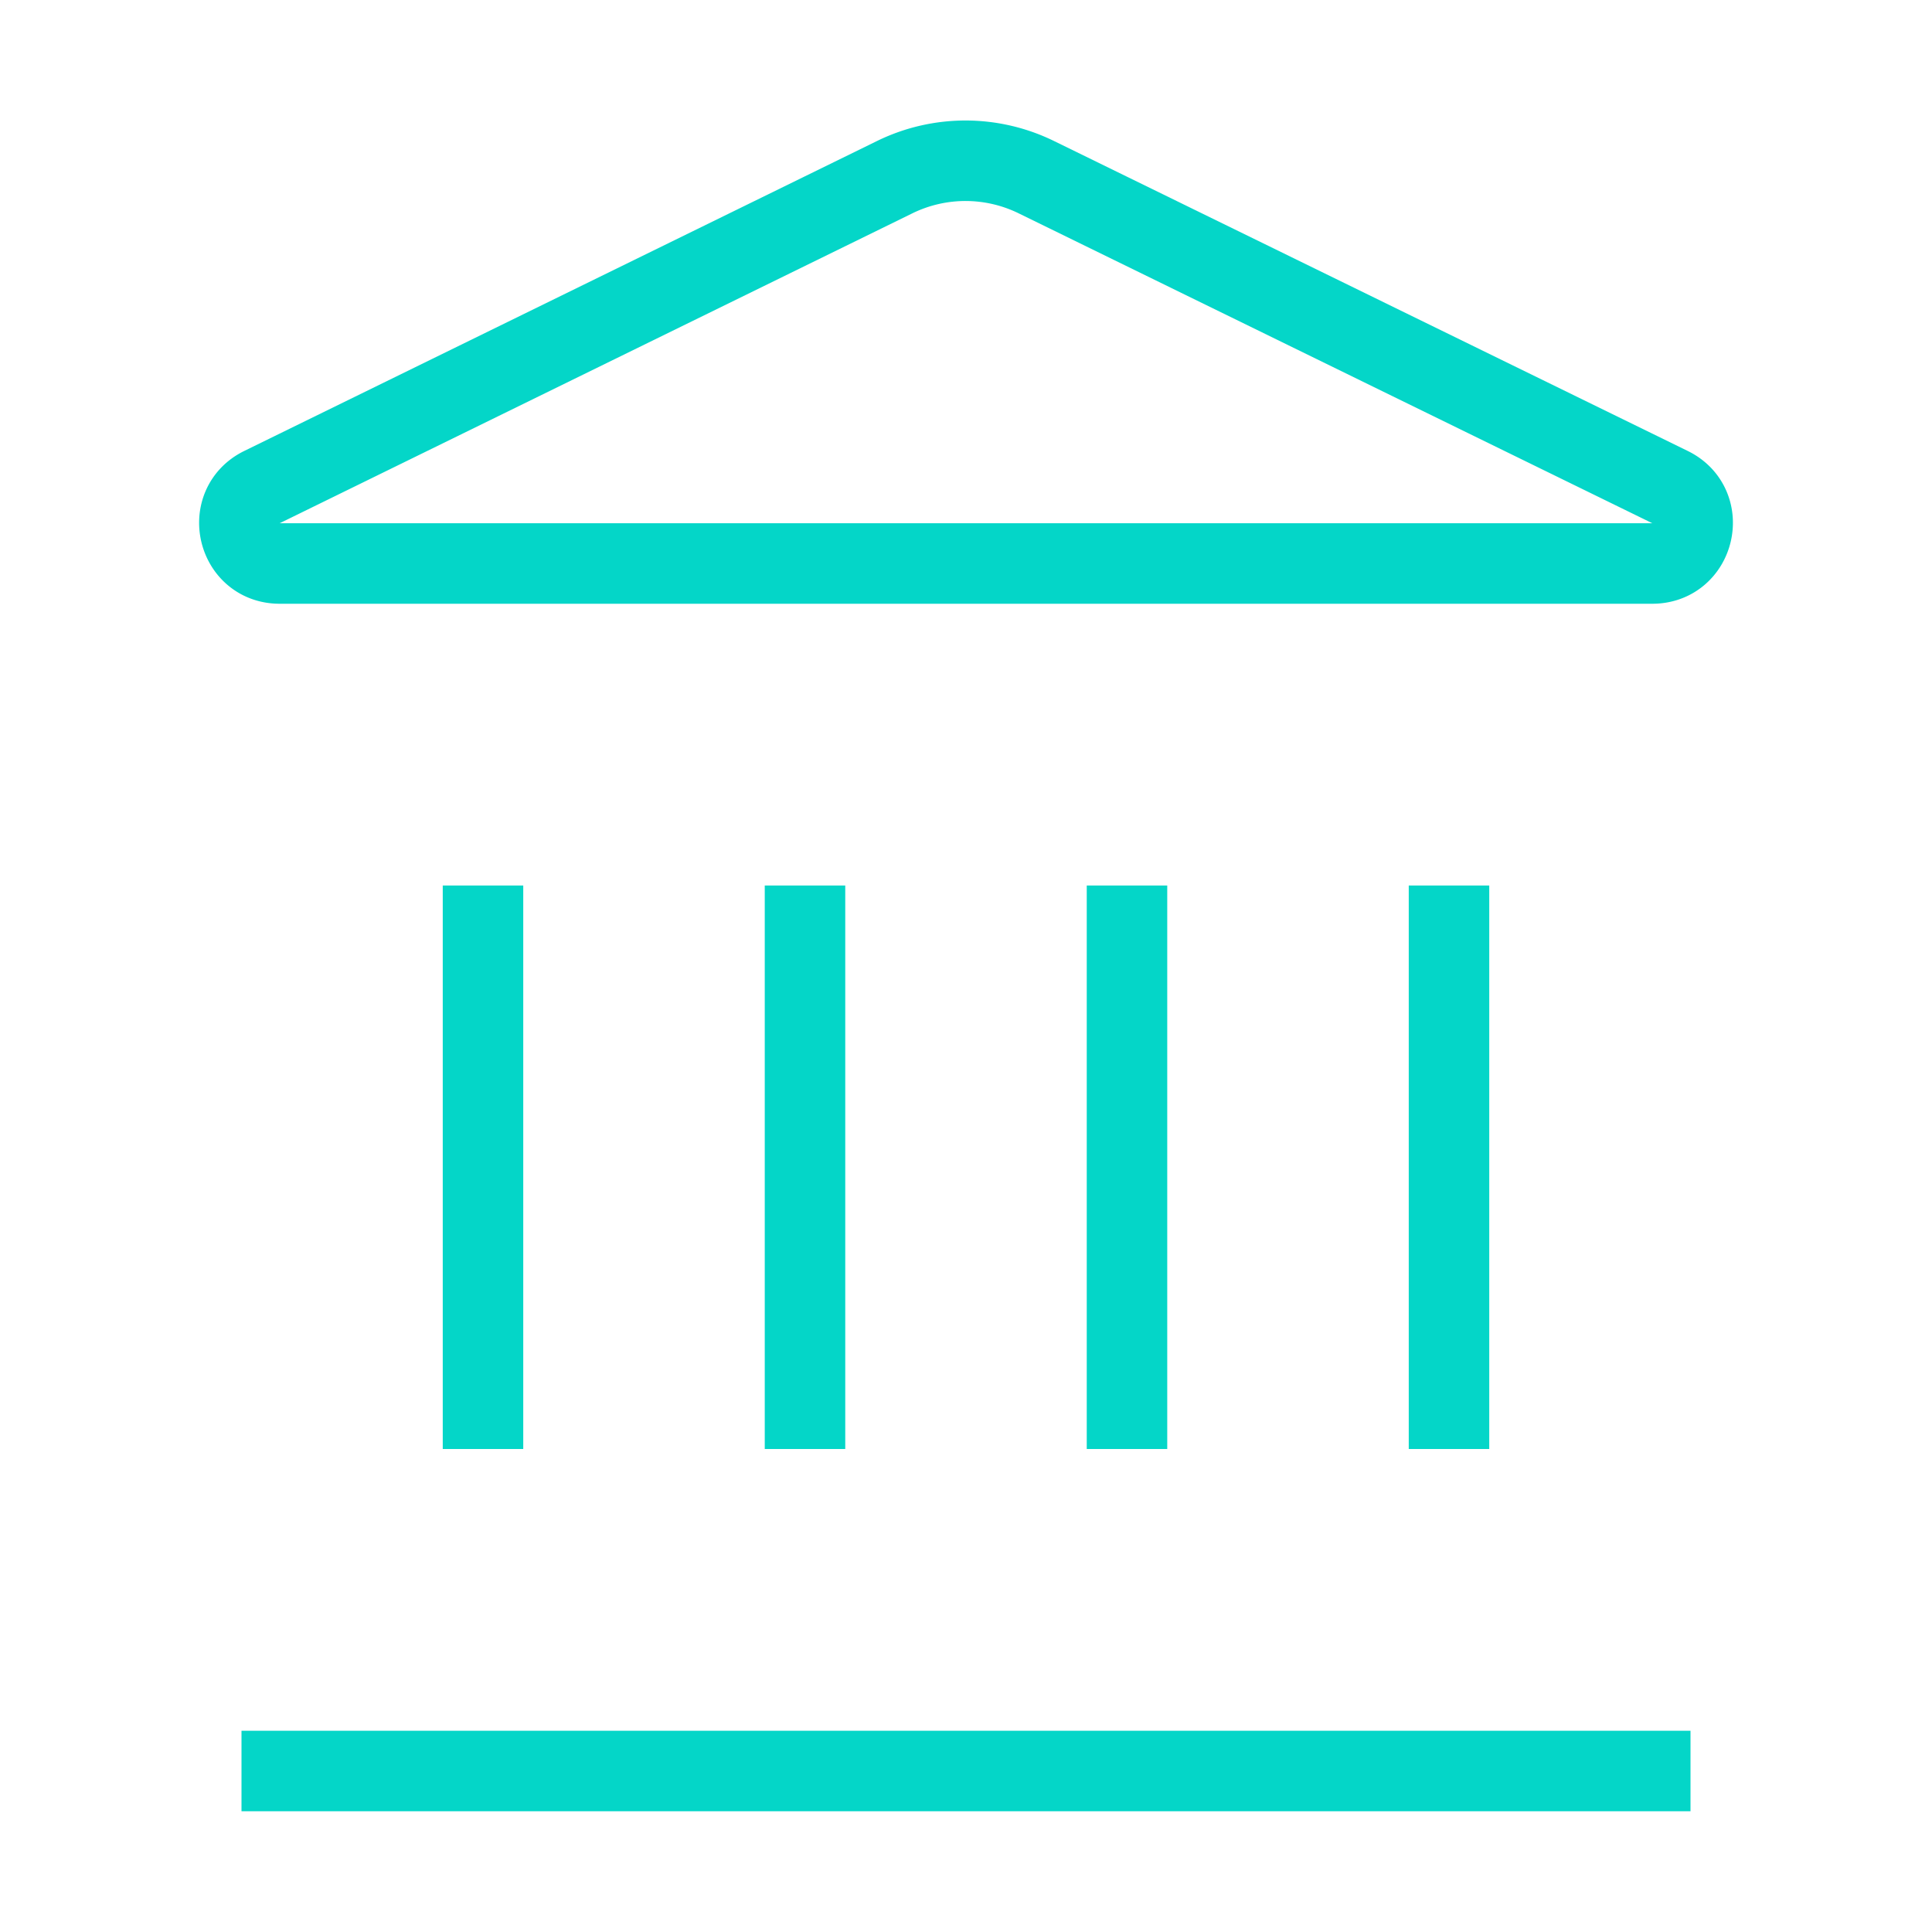 <svg xmlns="http://www.w3.org/2000/svg" width="24" height="24" viewBox="0 0 24 24" fill="none" color='#04D6C8' stroke="currentColor" strokeWidth="2" strokeLinecap="round" strokeLinejoin="round" class="lucide lucide-landmark-icon lucide-landmark"><path d="M10 18v-7"/><path d="M11.12 2.198a2 2 0 0 1 1.76.006l7.866 3.847c.476.233.31.949-.22.949H3.474c-.53 0-.695-.716-.22-.949z"/><path d="M14 18v-7"/><path d="M18 18v-7"/><path d="M3 22h18"/><path d="M6 18v-7"/></svg>